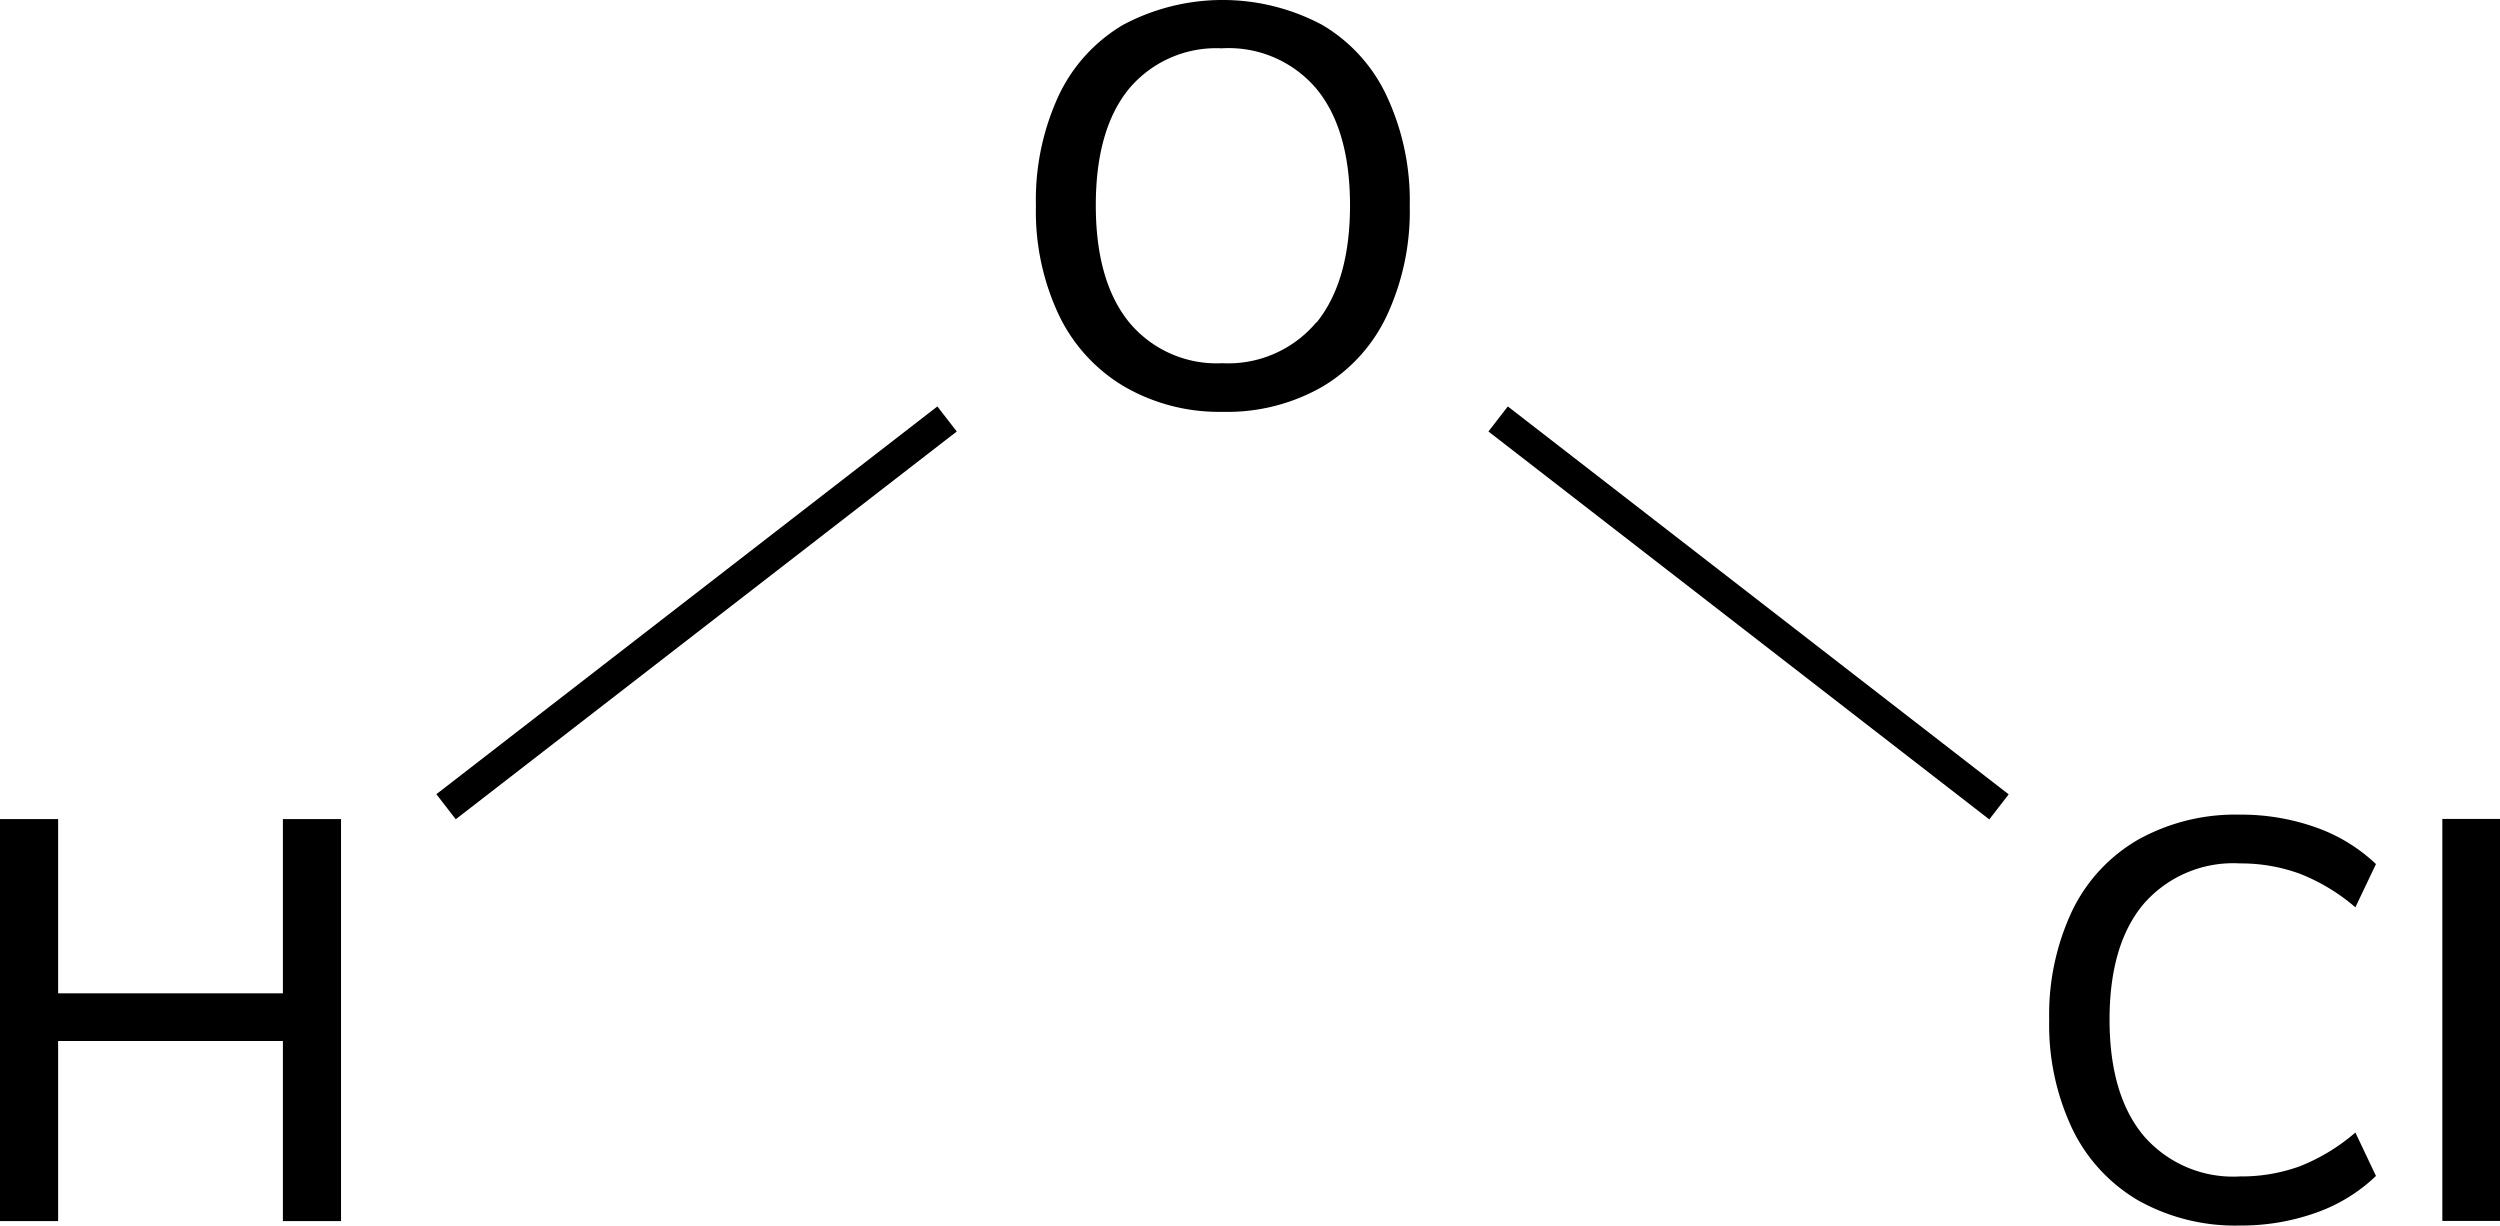 <svg xmlns="http://www.w3.org/2000/svg" width="157.83" height="77.37" viewBox="0 0 157.83 77.37"><defs><style>.cls-1{stroke:#000;stroke-miterlimit:10;stroke-width:2px;}</style></defs><title>Chemical structure 2 of hypochlorous acid</title><g id="レイヤー_2" data-name="レイヤー 2"><g id="レイヤー_1-2" data-name="レイヤー 1"><line class="cls-1" x1="94.58" y1="26.45" x2="126.2" y2="50.94"/><path d="M17.86,51.71h3.67V77.09H17.86V65.72H3.67V77.09H0V51.71H3.67v11H17.86Z"/><line class="cls-1" x1="59.79" y1="26.45" x2="28.16" y2="50.93"/><path d="M70.92,24.37a10.5,10.5,0,0,1-4.08-4.5A15.33,15.33,0,0,1,65.4,13a15.67,15.67,0,0,1,1.42-6.93,10.26,10.26,0,0,1,4.08-4.5,13.36,13.36,0,0,1,12.57,0,10.2,10.2,0,0,1,4.08,4.5A15.58,15.58,0,0,1,89,13a15.58,15.58,0,0,1-1.43,6.89,10.31,10.31,0,0,1-4.08,4.52A12.08,12.08,0,0,1,77.17,26,11.93,11.93,0,0,1,70.92,24.37Zm12.19-4q2.11-2.6,2.12-7.38c0-3.19-.7-5.65-2.1-7.36a7.26,7.26,0,0,0-6-2.58A7.19,7.19,0,0,0,71.28,5.6c-1.4,1.71-2.1,4.17-2.1,7.36s.7,5.65,2.1,7.38a7.17,7.17,0,0,0,5.89,2.59A7.26,7.26,0,0,0,83.11,20.34Z"/><path d="M135,75.79a10.5,10.5,0,0,1-4.17-4.52,15.35,15.35,0,0,1-1.46-6.9,15.37,15.37,0,0,1,1.46-6.89A10.39,10.39,0,0,1,135,53a12.61,12.61,0,0,1,6.39-1.57,14.07,14.07,0,0,1,4.83.81A10.67,10.67,0,0,1,150,54.55l-1.3,2.73a12.22,12.22,0,0,0-3.51-2.12,10.76,10.76,0,0,0-3.76-.65,7.49,7.49,0,0,0-6.1,2.56c-1.43,1.7-2.15,4.14-2.15,7.3s.72,5.62,2.15,7.33a7.46,7.46,0,0,0,6.1,2.57,10.76,10.76,0,0,0,3.76-.64,12.27,12.27,0,0,0,3.51-2.13l1.3,2.74a10.51,10.51,0,0,1-3.78,2.32,14.07,14.07,0,0,1-4.83.81A12.51,12.51,0,0,1,135,75.79Z"/><path d="M154.19,77.08V51.7h3.64V77.08Z"/></g></g></svg>